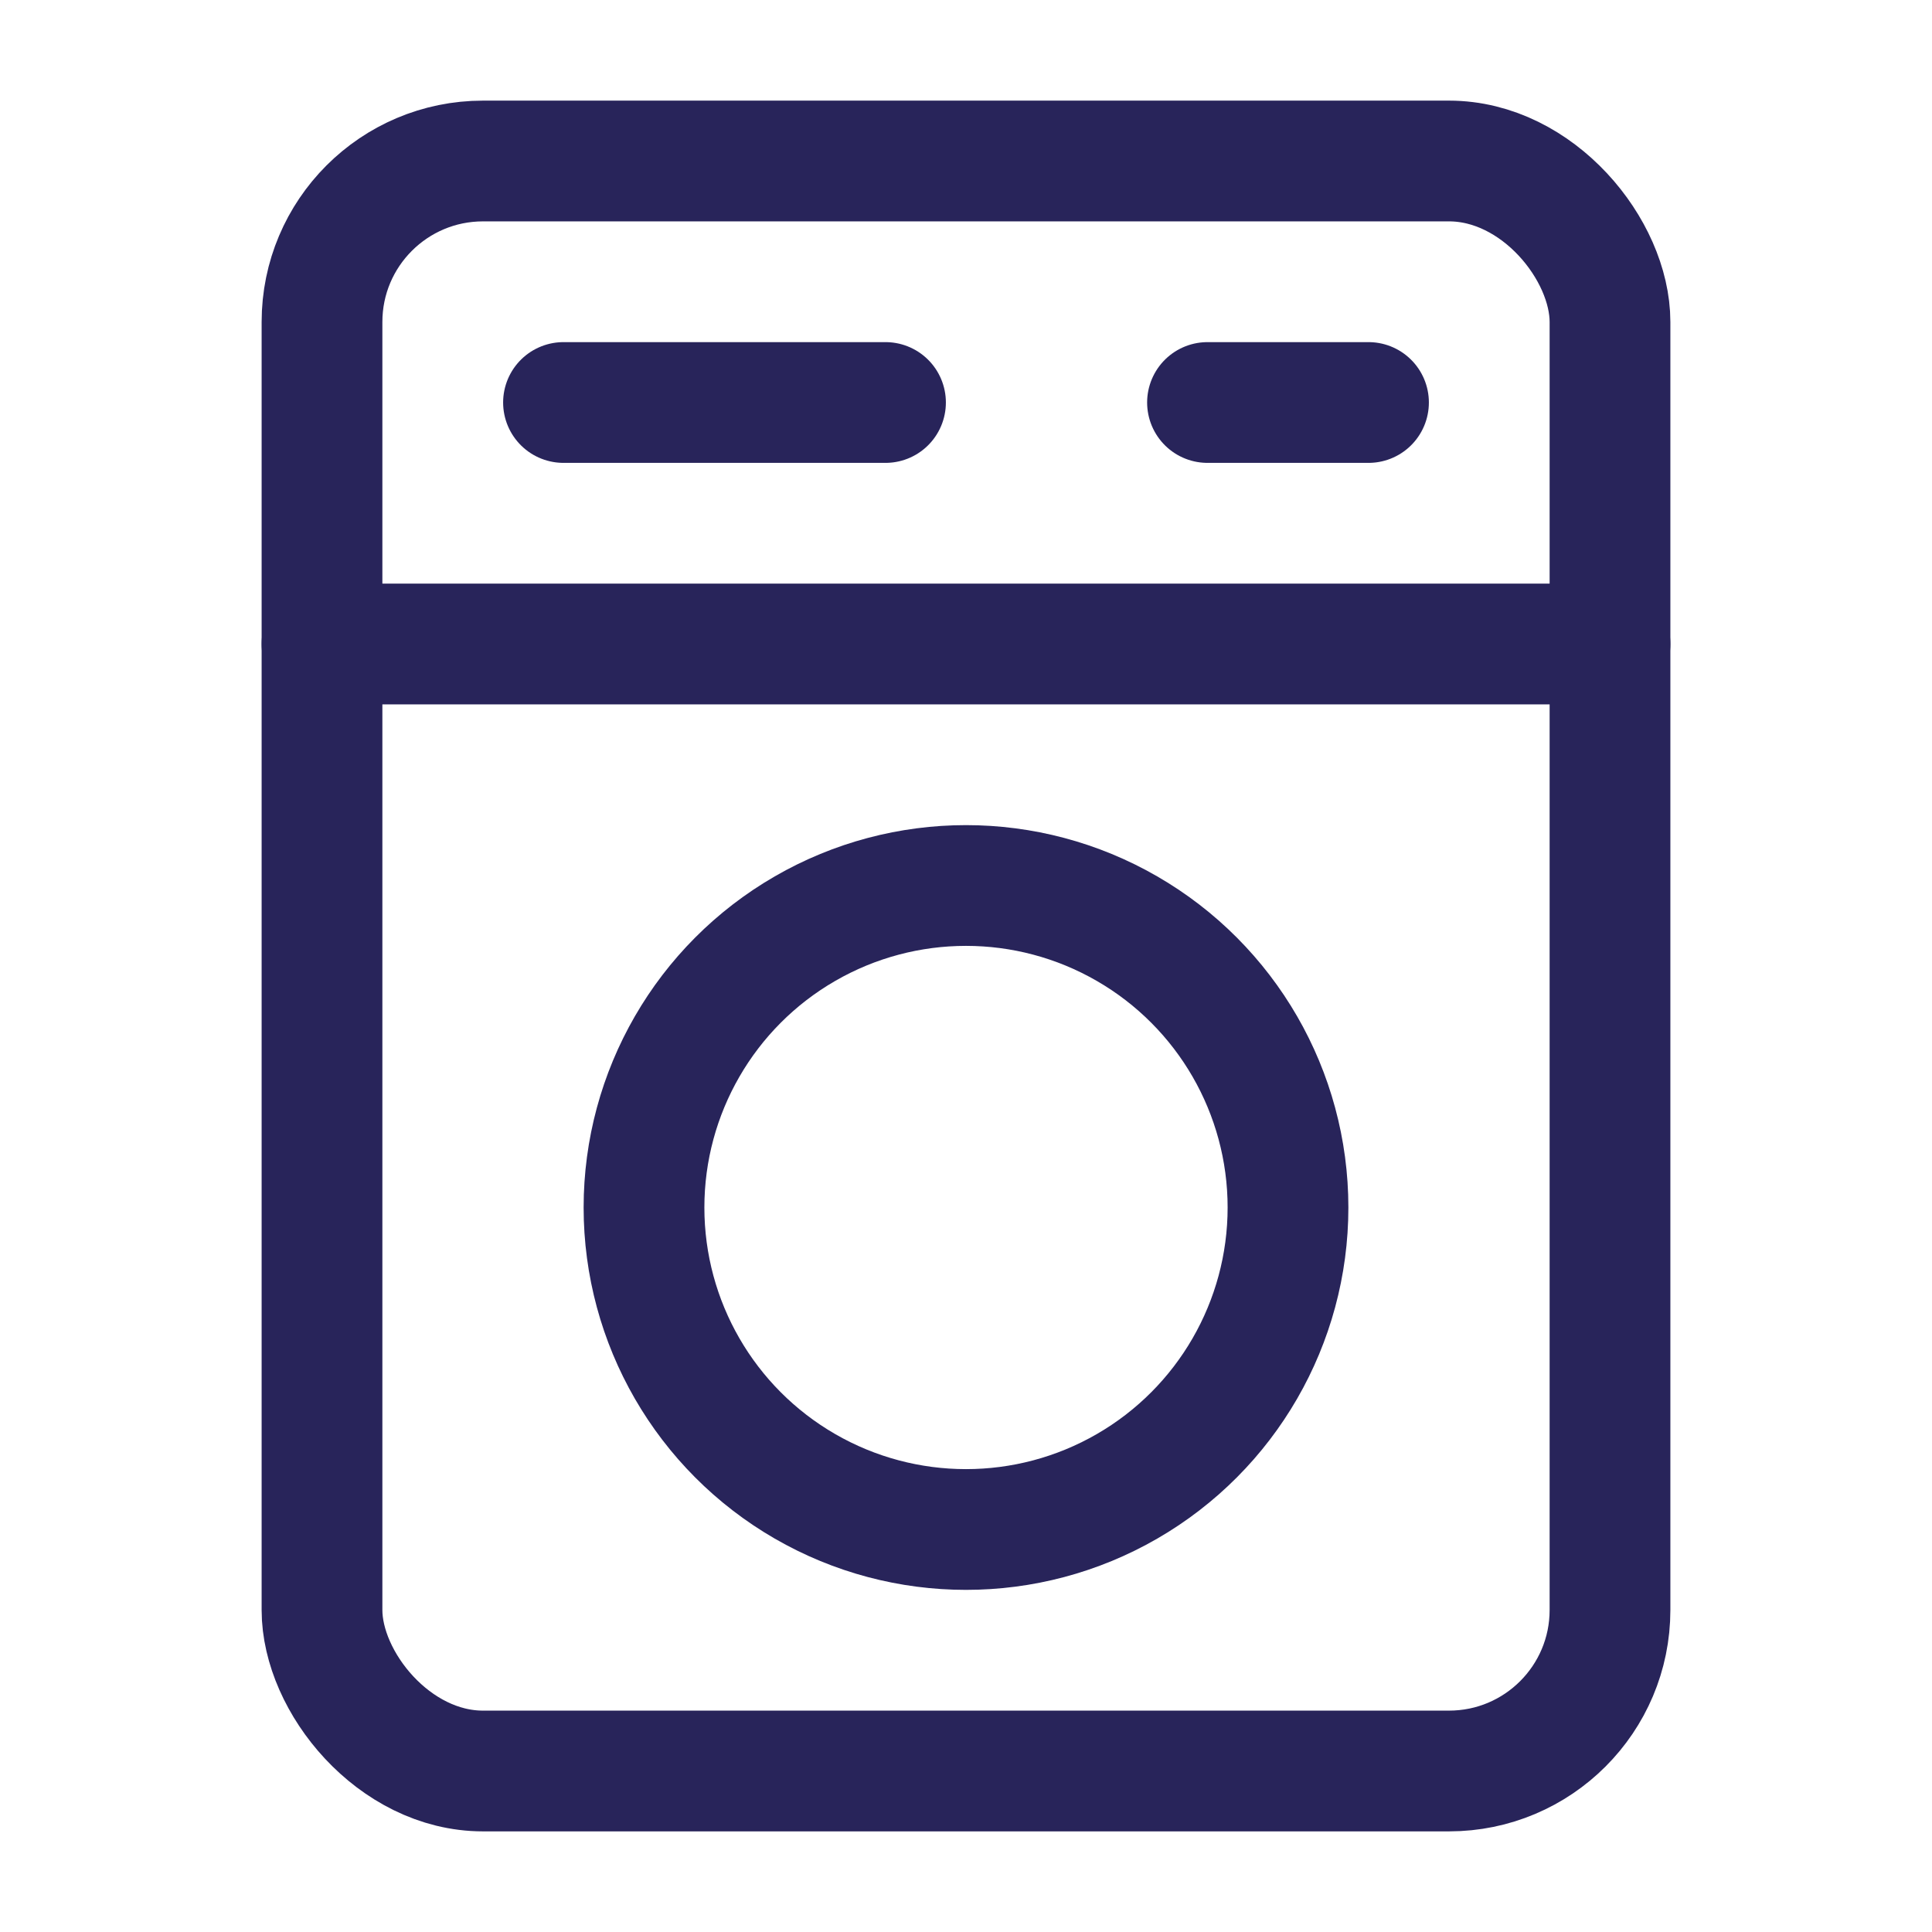 <svg xmlns="http://www.w3.org/2000/svg" width="24" height="24" viewBox="0 0 24 24"><defs><style>.a,.b{fill:none;}.b{stroke:#28245a;stroke-linecap:round;stroke-linejoin:bevel;stroke-width:1.5px;}</style></defs><rect class="a" width="24" height="24"/><rect class="b" width="16" height="20" rx="2" transform="translate(4 2)"/><line class="b" x2="16" transform="translate(4 8)"/><line class="b" x1="2" transform="translate(15 5)"/><line class="b" x1="4" transform="translate(7 5)"/><circle class="b" cx="4" cy="4" r="4" transform="translate(8 11)"/></svg>